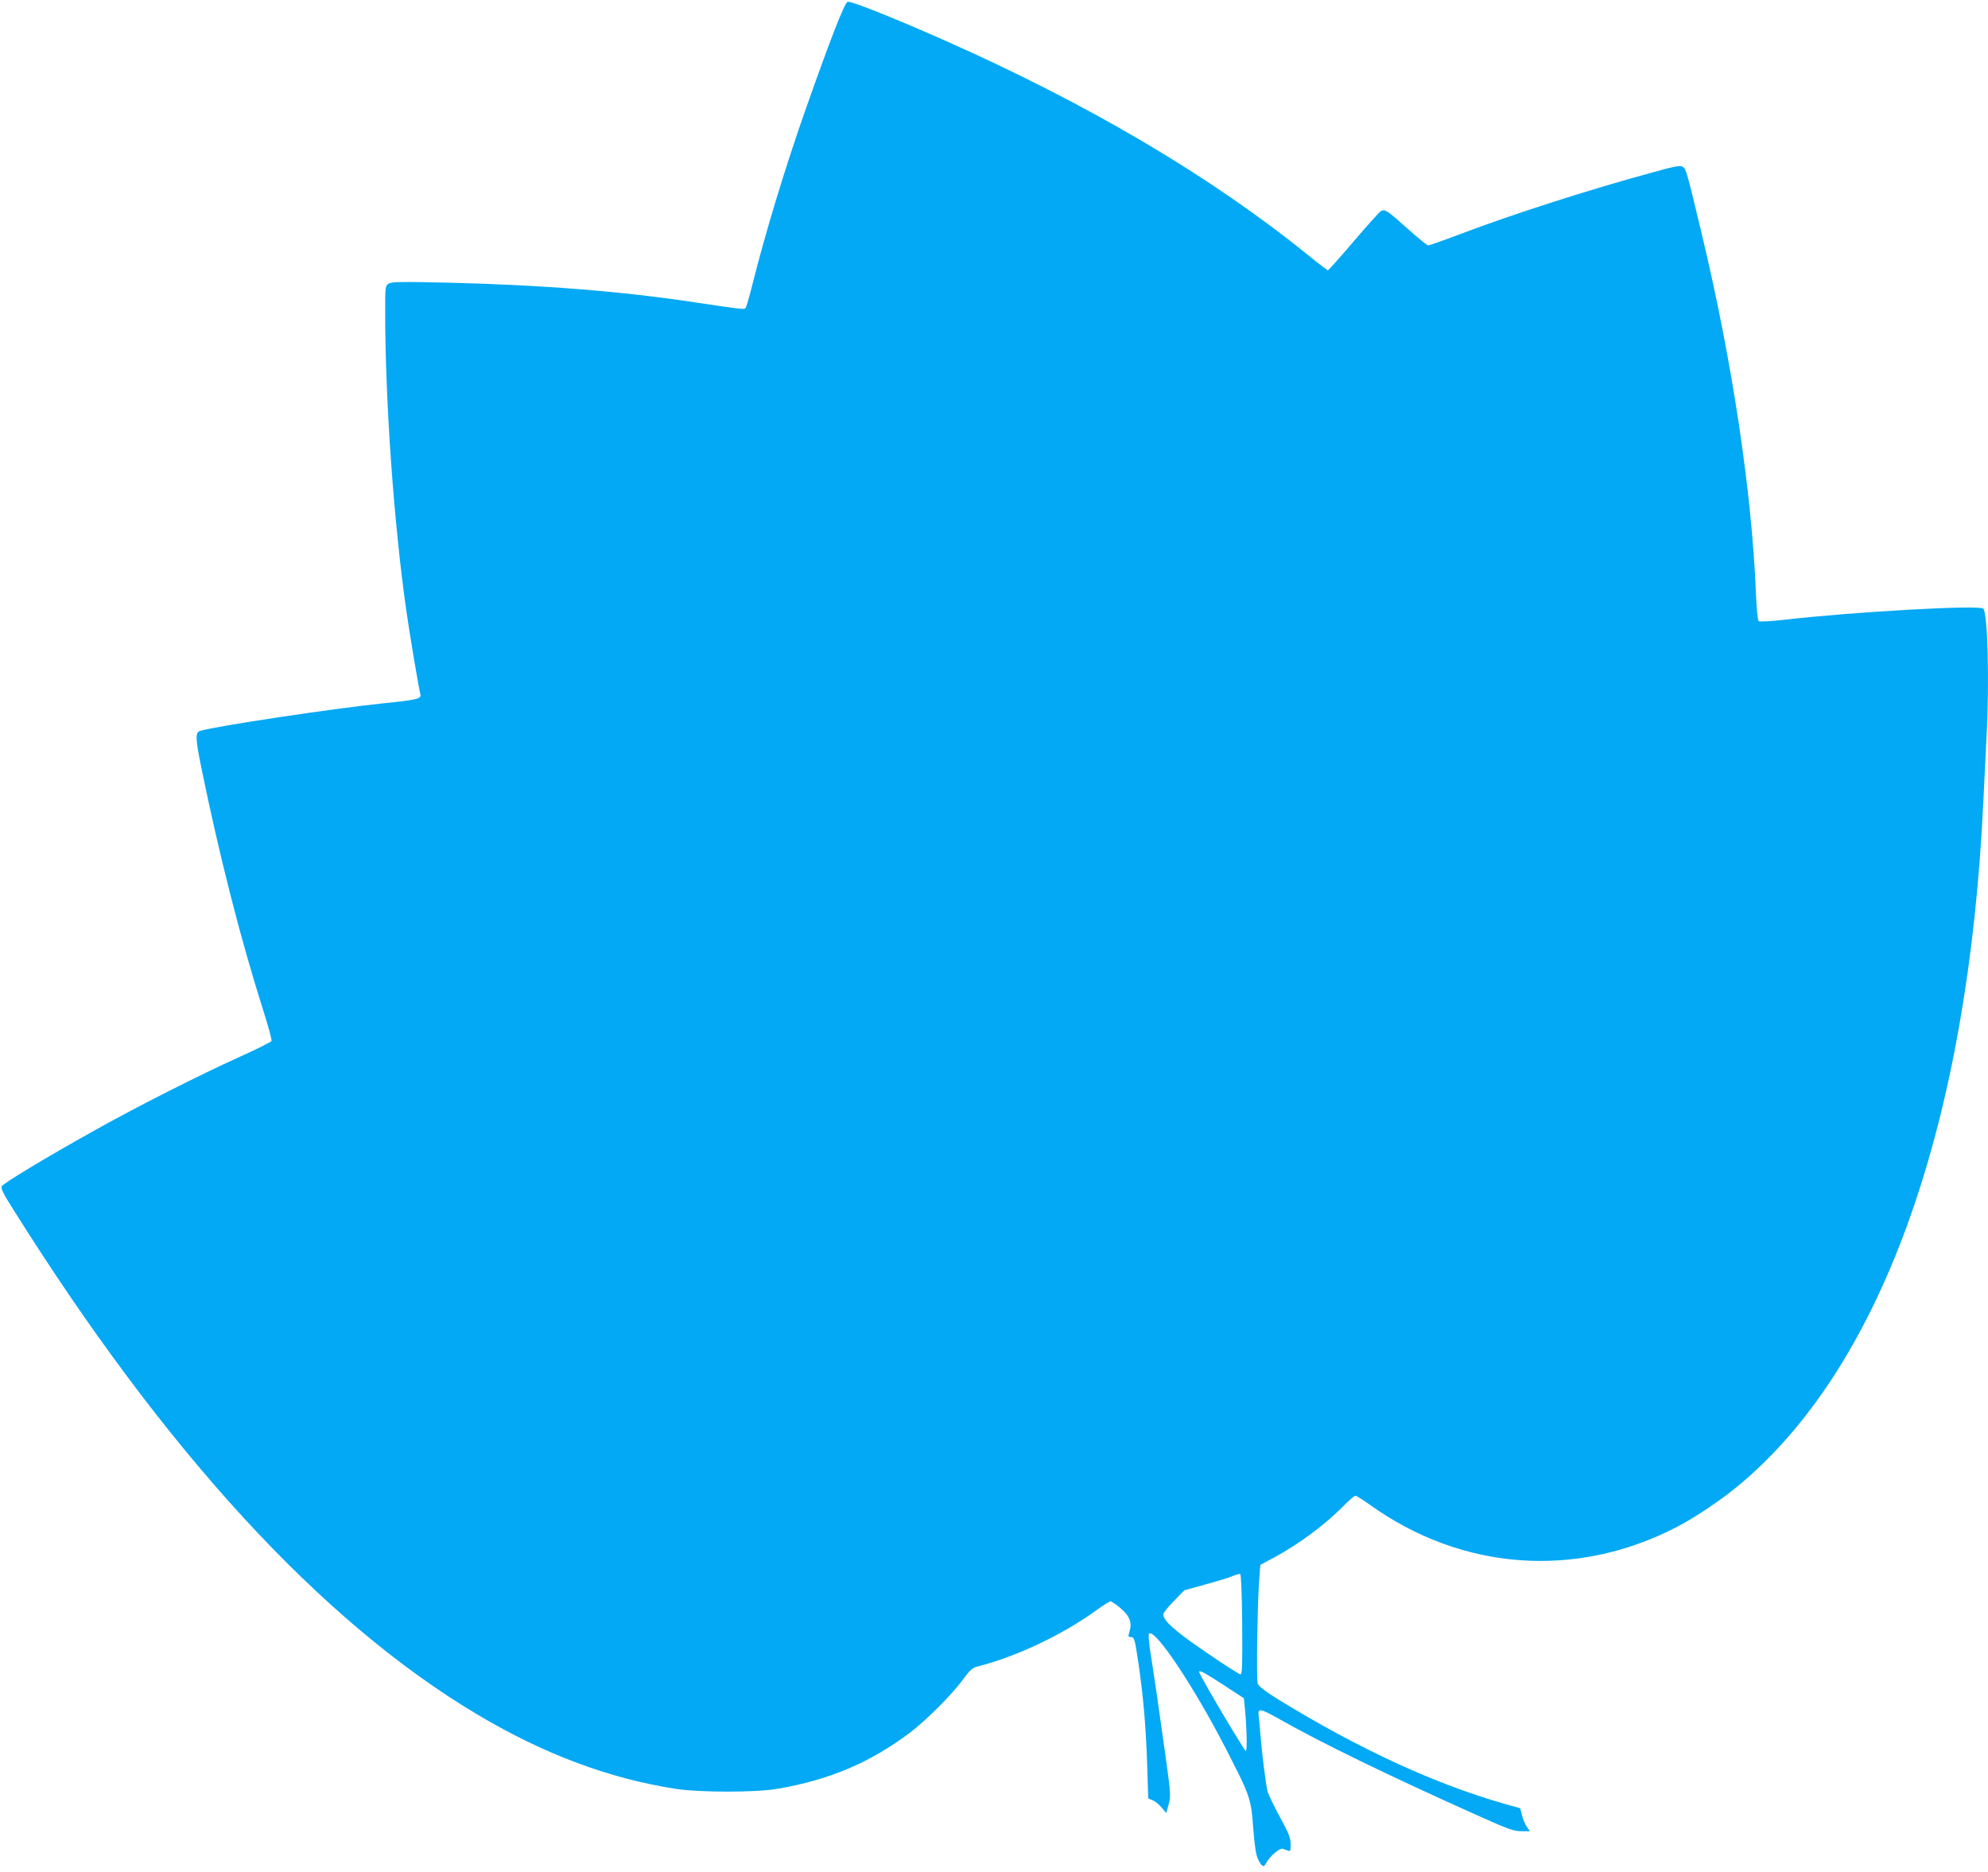 <?xml version="1.0" standalone="no"?>
<!DOCTYPE svg PUBLIC "-//W3C//DTD SVG 20010904//EN"
 "http://www.w3.org/TR/2001/REC-SVG-20010904/DTD/svg10.dtd">
<svg version="1.0" xmlns="http://www.w3.org/2000/svg"
 width="1280pt" height="1205pt" viewBox="0 0 1280 1205"
 preserveAspectRatio="xMidYMid meet">
<g transform="translate(0,1205) scale(0.1,-0.1)"
fill="#03a9f4" stroke="none">
<path d="M5457 12038 c-22 -12 -111 -242 -267 -684 -130 -368 -263 -805 -345
-1134 -20 -80 -40 -149 -45 -154 -9 -9 -24 -8 -330 38 -470 71 -978 111 -1575
126 -317 7 -373 6 -393 -6 -21 -14 -22 -19 -22 -177 0 -583 56 -1367 136
-1927 23 -163 78 -487 90 -537 9 -33 -13 -38 -246 -62 -324 -34 -1072 -146
-1172 -177 -31 -9 -30 -47 7 -230 117 -573 252 -1103 402 -1576 31 -97 54
-182 51 -190 -3 -7 -95 -53 -204 -102 -257 -116 -661 -320 -939 -476 -317
-177 -583 -338 -594 -358 -6 -13 9 -46 67 -137 980 -1565 1990 -2666 2998
-3265 427 -254 847 -411 1274 -477 158 -24 514 -24 655 0 337 58 596 168 853
361 108 82 271 245 347 349 41 56 57 69 90 78 249 63 541 201 762 360 44 33
87 59 93 59 7 0 37 -20 66 -45 59 -51 74 -92 56 -151 -9 -30 -8 -34 8 -34 24
0 26 -9 50 -168 32 -219 48 -410 56 -649 l7 -222 29 -12 c16 -6 42 -28 58 -47
l29 -35 15 54 c15 52 15 64 -19 309 -47 337 -72 509 -96 659 -12 76 -16 128
-11 133 37 37 287 -337 493 -737 159 -309 164 -322 178 -515 10 -122 18 -175
32 -202 25 -50 36 -54 53 -20 21 40 85 95 105 89 9 -3 24 -8 34 -12 15 -6 17
-1 17 41 0 42 -11 69 -70 177 -38 70 -74 144 -79 165 -11 43 -37 252 -46 367
-3 44 -8 94 -10 110 -9 61 4 59 136 -15 262 -149 702 -363 1267 -616 205 -92
239 -104 288 -104 l55 0 -20 28 c-11 16 -25 49 -31 74 l-12 46 -96 27 c-451
128 -941 354 -1461 673 -83 51 -126 85 -133 102 -10 25 -2 538 11 690 l6 75
88 47 c162 88 325 209 442 327 38 39 75 71 82 71 6 0 47 -25 90 -56 594 -427
1328 -481 1976 -147 131 68 308 188 432 295 904 775 1448 2318 1545 4378 6
124 15 306 20 405 20 360 8 816 -21 837 -35 24 -833 -21 -1279 -72 -88 -10
-160 -14 -166 -9 -7 5 -14 75 -18 176 -26 652 -153 1498 -347 2308 -96 404
-103 427 -124 441 -17 10 -48 5 -195 -36 -408 -111 -898 -268 -1243 -399 -103
-39 -194 -71 -201 -71 -7 0 -65 47 -130 105 -134 120 -148 130 -175 116 -10
-6 -89 -94 -176 -196 -87 -102 -161 -185 -165 -185 -4 0 -61 43 -126 96 -621
504 -1415 974 -2349 1387 -334 148 -602 254 -618 245z m2541 -10446 c2 -265 0
-322 -11 -322 -8 0 -108 64 -223 143 -202 138 -274 202 -274 244 0 8 30 47 68
85 l67 69 140 39 c77 21 156 45 175 54 19 8 40 14 45 12 6 -2 11 -121 13 -324z
m-122 -389 l133 -87 5 -51 c13 -121 17 -283 8 -289 -7 -4 -279 454 -300 506
-9 22 33 0 154 -79z"/>
</g>
</svg>
